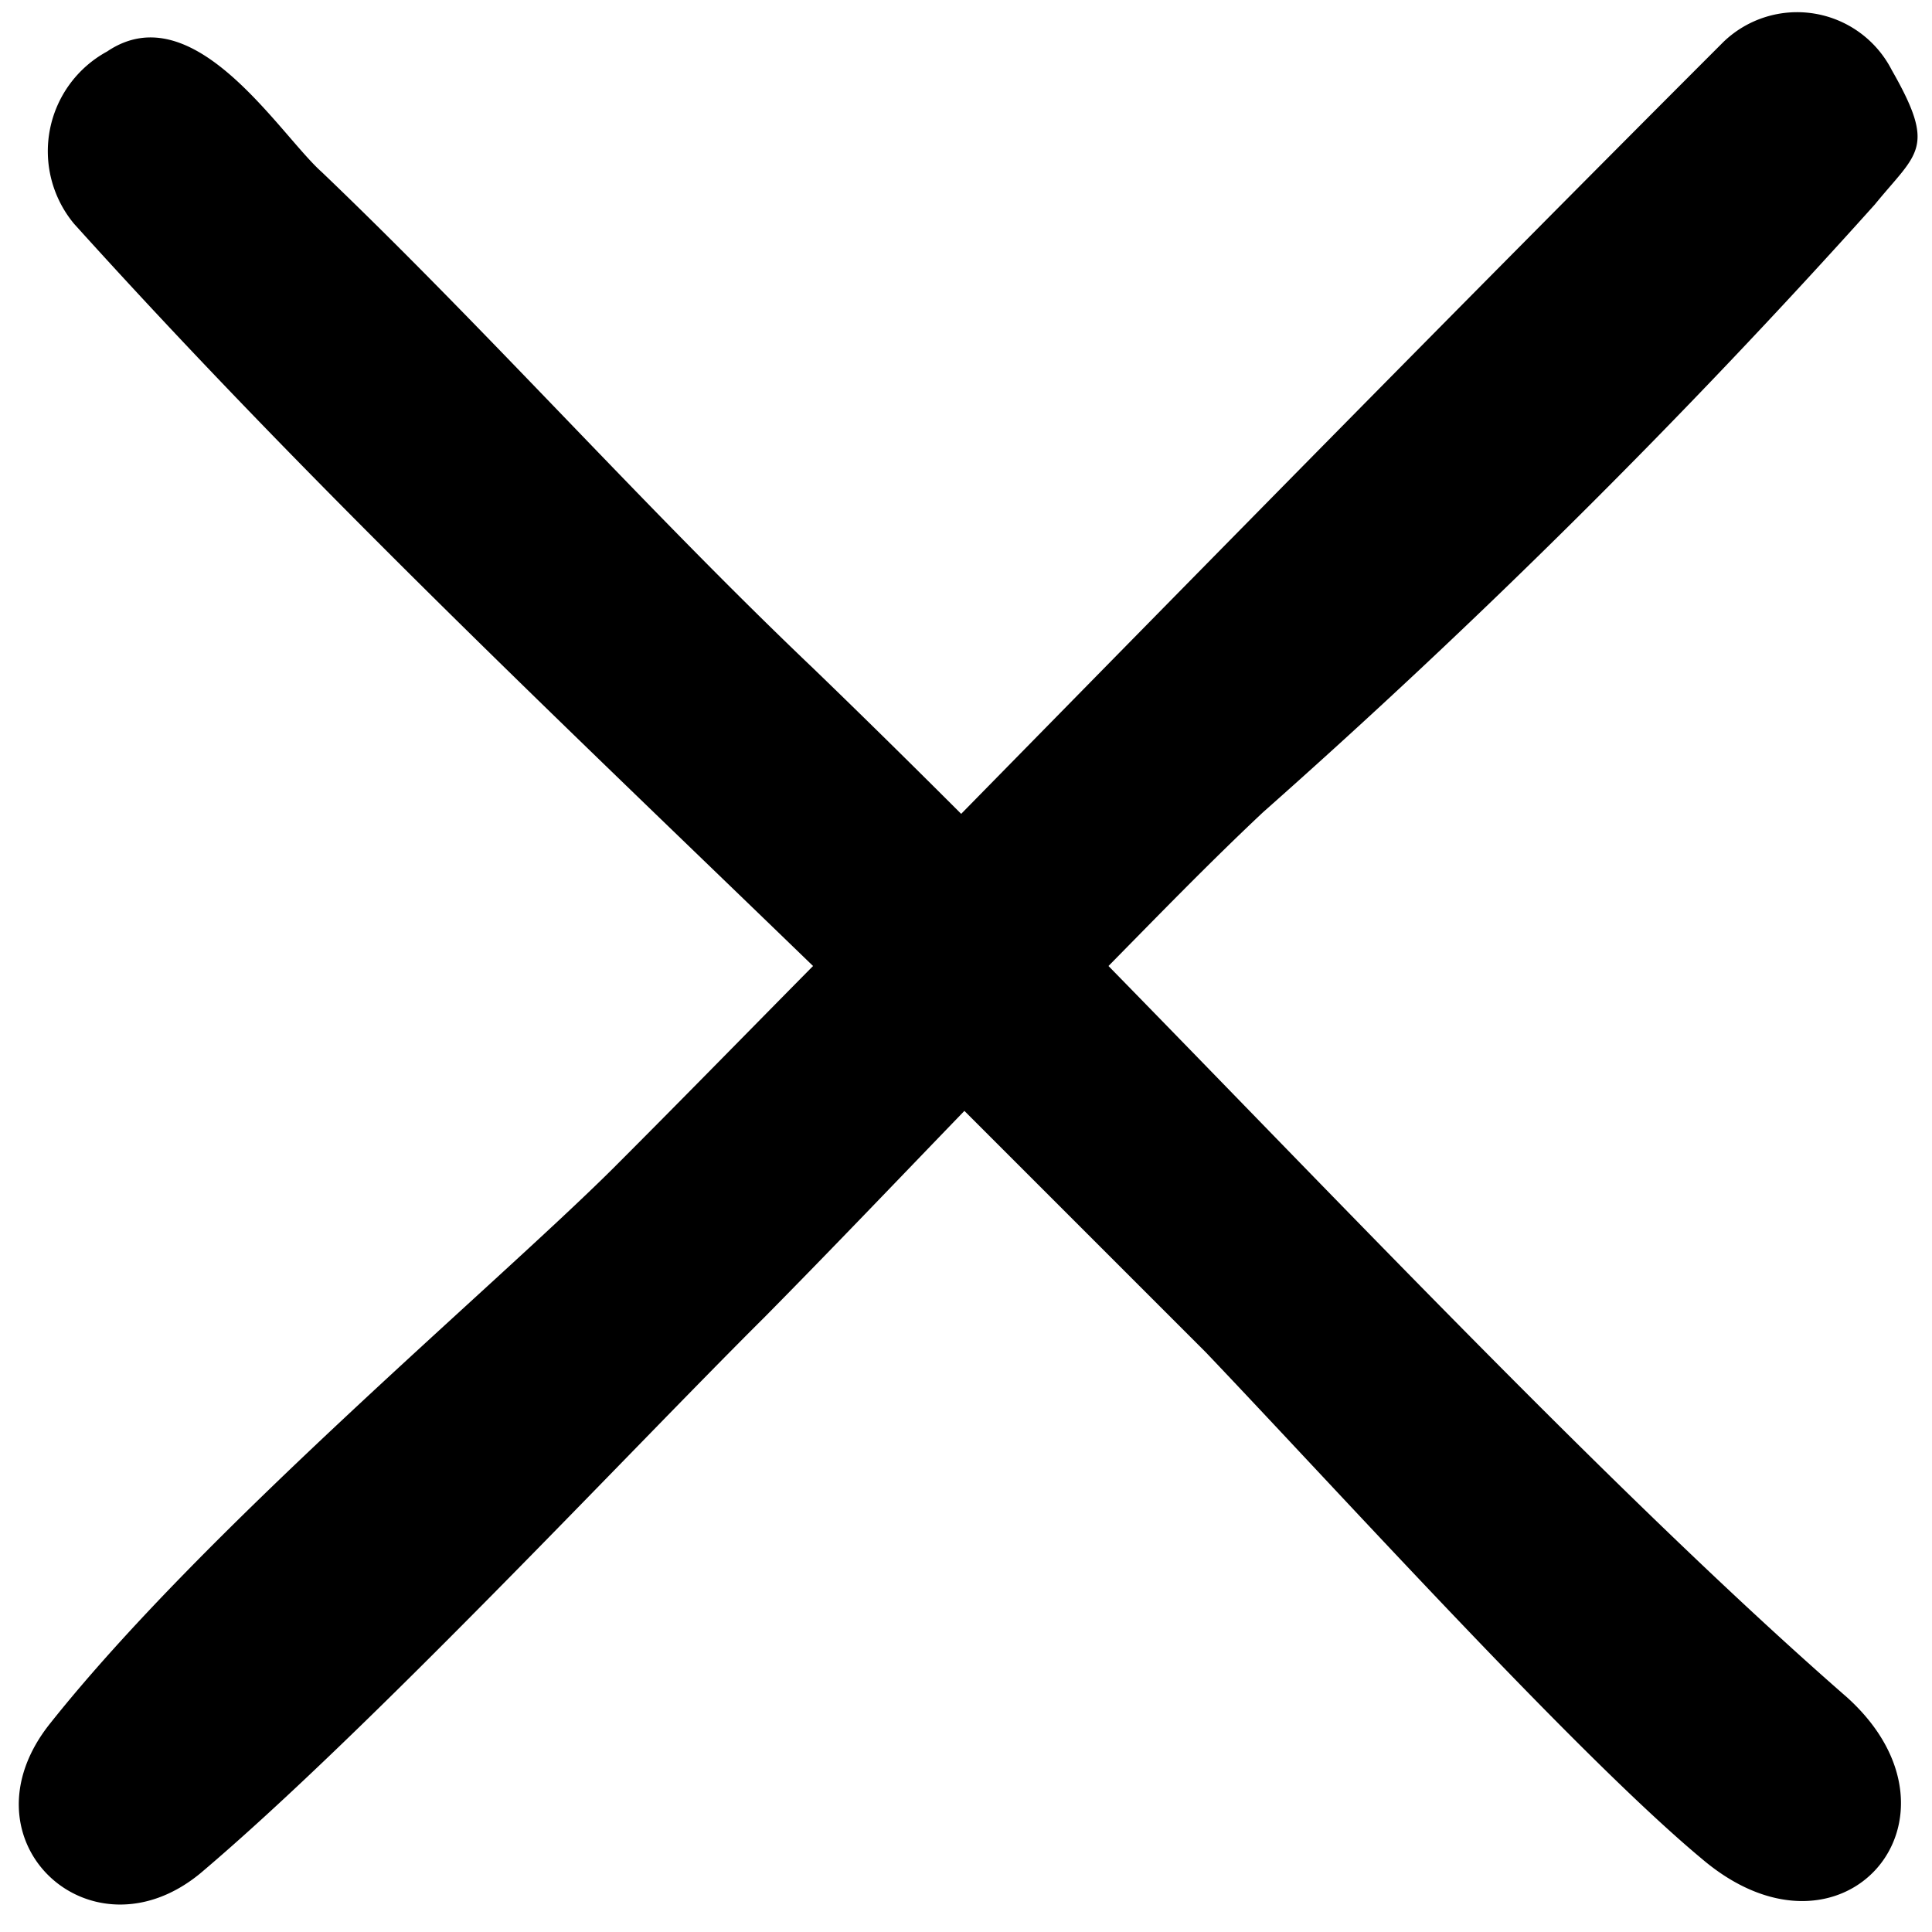 <svg xmlns="http://www.w3.org/2000/svg" viewBox="0 0 24 24"><path d="M13.77 12c.63-.64 1.26-1.29 1.92-1.91a93.29 93.29 0 007.6-7.55c.53-.65.77-.69.21-1.67a1.32 1.32 0 00-2.09-.35c-3.18 3.18-6.33 6.39-9.47 9.59-.63-.63-1.25-1.24-1.83-1.8C8 6.3 6.08 4.13 4 2.14 3.47 1.67 2.41-.09 1.33.64a1.41 1.41 0 00-.41 2.14C3.87 6.05 7 9 10.1 12c-.83.84-1.65 1.68-2.49 2.52C6.12 16 2.54 19 .63 21.4c-1.17 1.45.49 3 1.86 1.87 2.08-1.76 5.32-5.23 7-6.9.84-.85 1.66-1.71 2.49-2.57l3 3c1.63 1.71 4.61 5 6.16 6.29 1.75 1.49 3.45-.51 1.81-2-2.75-2.4-6.1-5.94-9.18-9.09z"/></svg>